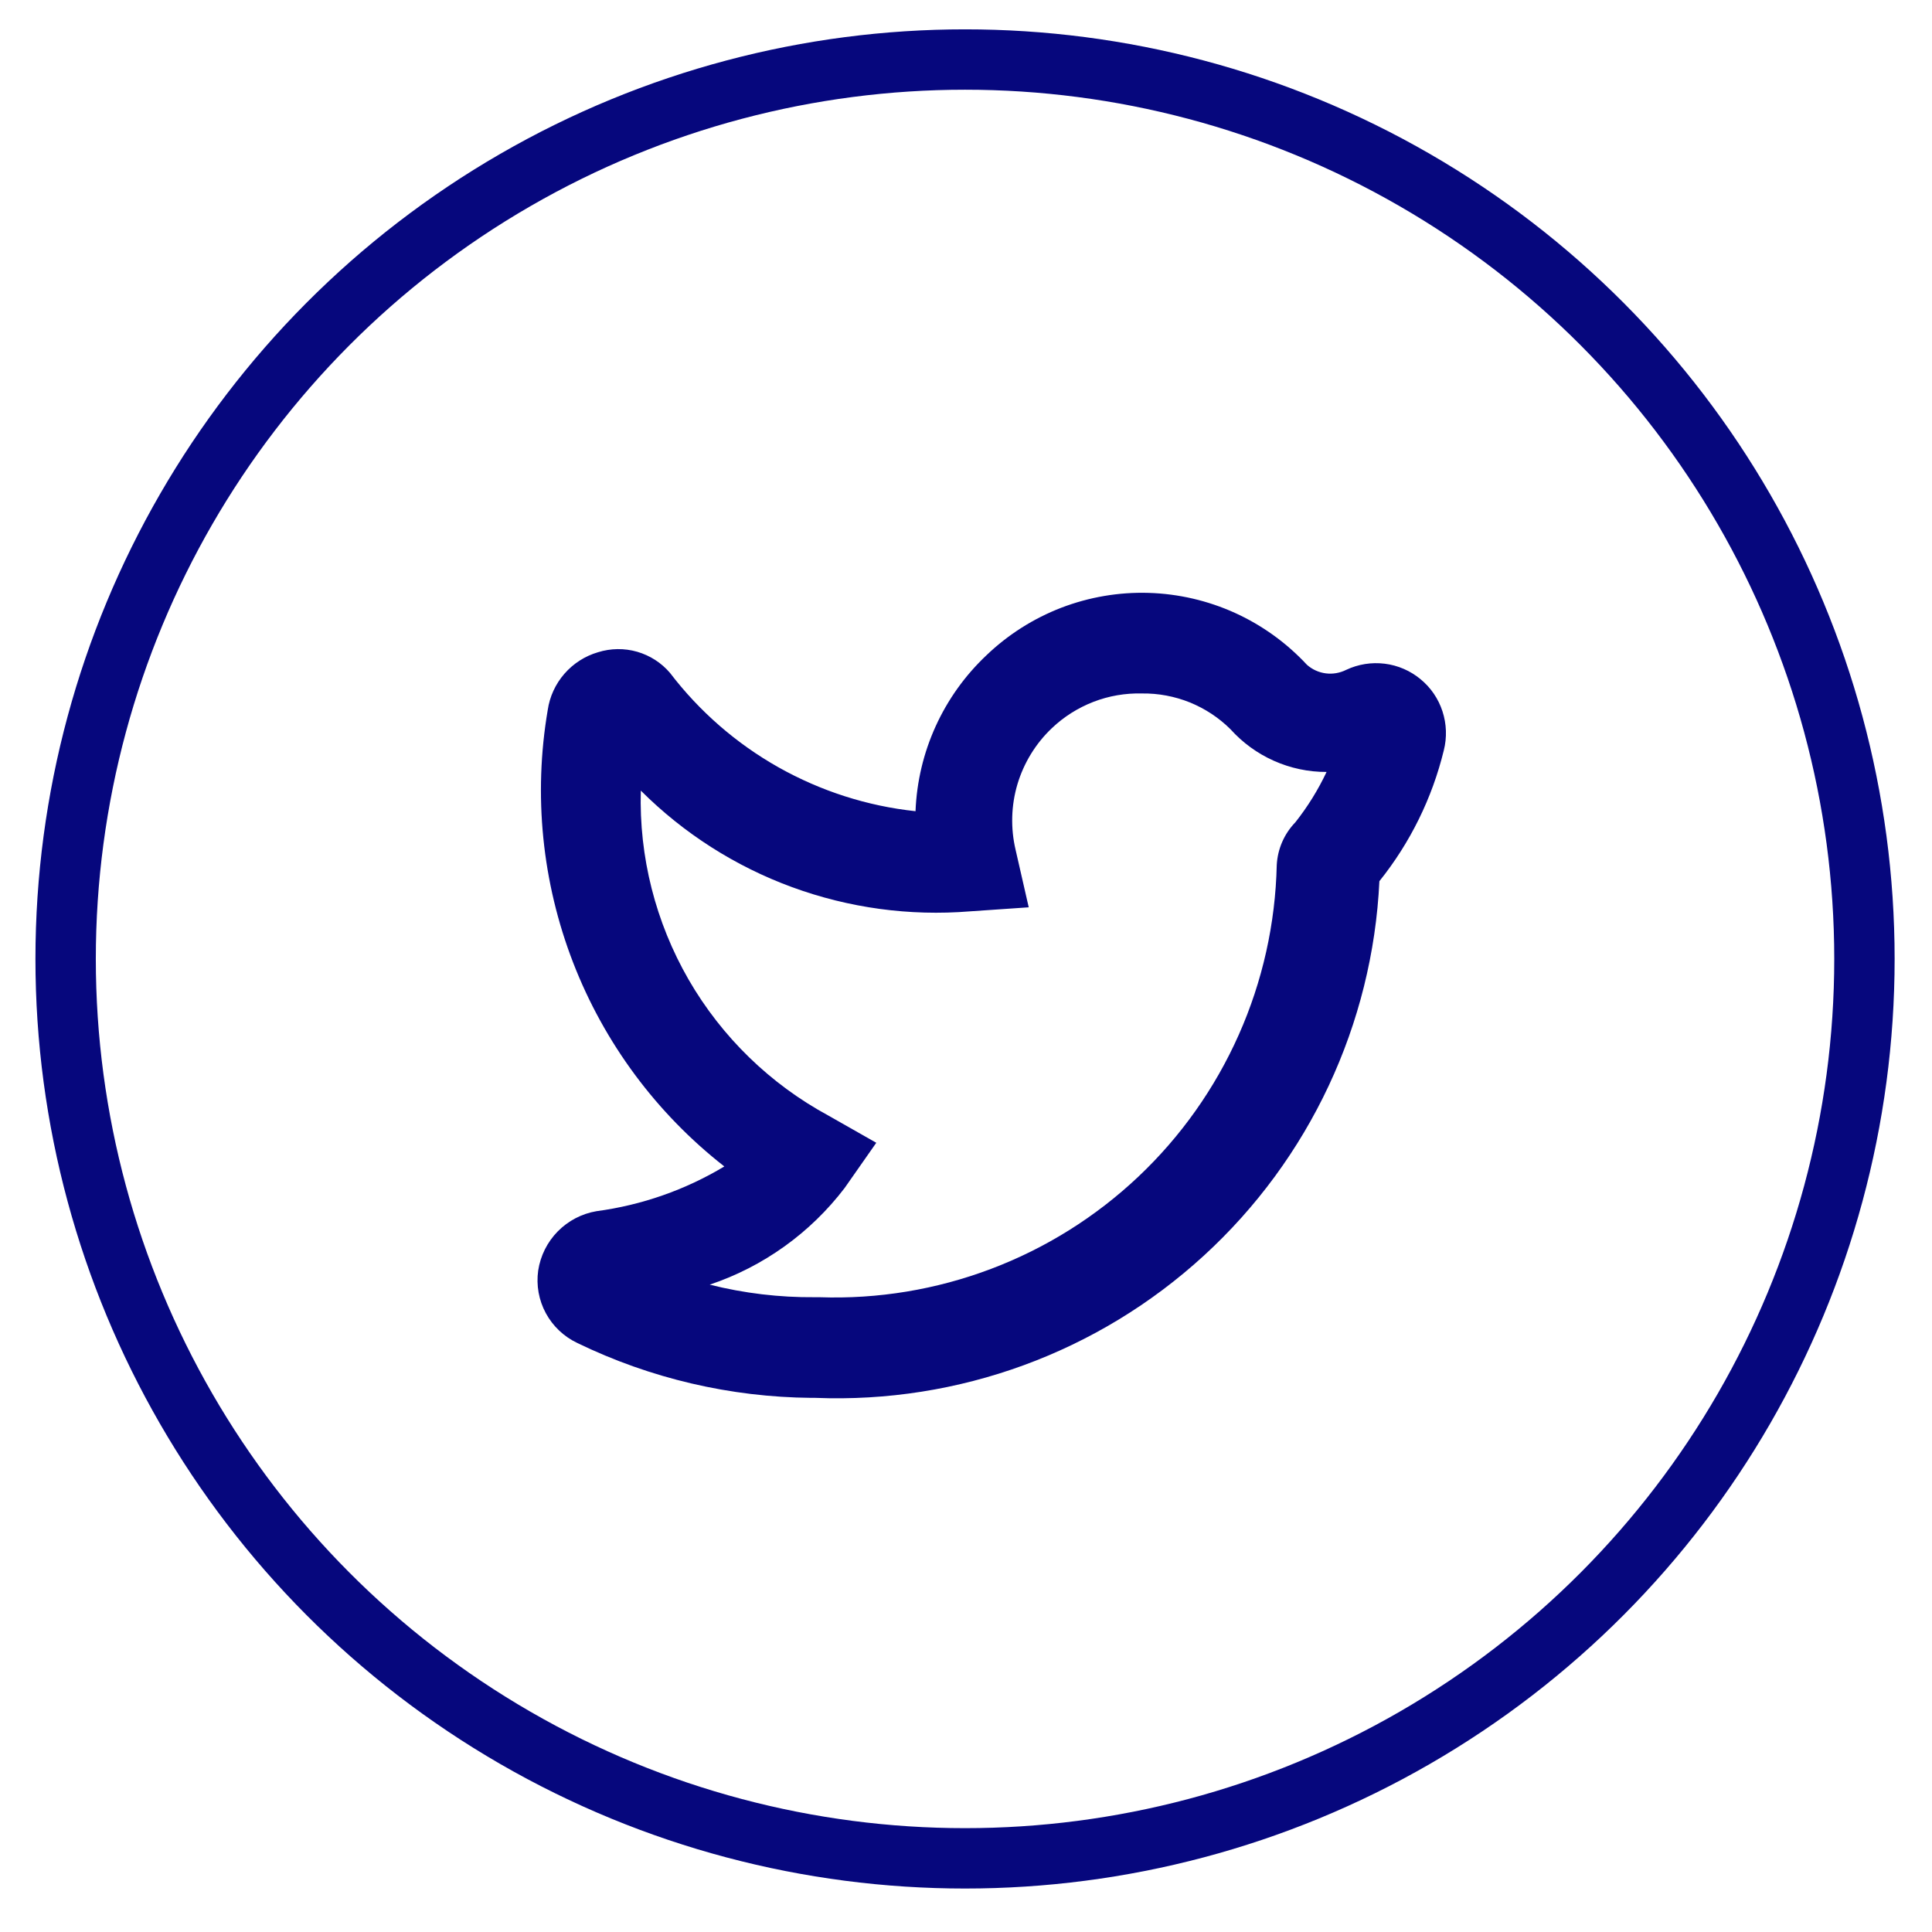 <svg width="32" height="32" viewBox="0 0 32 32" fill="none" xmlns="http://www.w3.org/2000/svg">
    <circle cx="15.984" cy="15.883" r="14.897" stroke="#06077D" />
    <path
        d="M13.505 23.153H13.439C12.096 23.141 10.772 22.831 9.564 22.245C9.341 22.14 9.158 21.967 9.041 21.751C8.924 21.535 8.88 21.288 8.914 21.045C8.951 20.8 9.064 20.573 9.238 20.396C9.411 20.22 9.636 20.102 9.88 20.061C10.629 19.961 11.35 19.709 11.997 19.32C10.873 18.441 10.008 17.274 9.493 15.944C8.978 14.613 8.832 13.168 9.072 11.761C9.104 11.539 9.2 11.33 9.348 11.16C9.496 10.99 9.689 10.866 9.905 10.803C10.116 10.737 10.341 10.734 10.553 10.795C10.764 10.856 10.954 10.977 11.097 11.145C11.584 11.783 12.195 12.315 12.894 12.709C13.594 13.103 14.366 13.351 15.164 13.436C15.202 12.454 15.624 11.527 16.339 10.853C16.696 10.511 17.117 10.244 17.578 10.066C18.04 9.889 18.532 9.805 19.026 9.82C19.52 9.835 20.006 9.948 20.456 10.152C20.906 10.357 21.311 10.649 21.647 11.011C21.735 11.089 21.843 11.138 21.959 11.153C22.075 11.168 22.193 11.147 22.297 11.095C22.496 11.001 22.717 10.966 22.935 10.993C23.153 11.02 23.359 11.109 23.528 11.249C23.698 11.388 23.824 11.573 23.892 11.782C23.96 11.991 23.968 12.215 23.914 12.428C23.721 13.22 23.357 13.959 22.847 14.595C22.735 16.965 21.689 19.195 19.939 20.798C18.189 22.402 15.877 23.248 13.505 23.153ZM13.505 21.486H13.572C14.541 21.52 15.507 21.36 16.414 21.017C17.32 20.675 18.15 20.155 18.855 19.489C19.559 18.824 20.125 18.024 20.518 17.139C20.912 16.253 21.125 15.297 21.147 14.328C21.161 14.062 21.27 13.811 21.455 13.62C21.659 13.362 21.832 13.083 21.972 12.786C21.672 12.787 21.375 12.724 21.101 12.602C20.826 12.48 20.581 12.301 20.38 12.078C20.188 11.887 19.958 11.736 19.707 11.634C19.455 11.533 19.185 11.482 18.914 11.486C18.639 11.479 18.366 11.526 18.11 11.625C17.855 11.724 17.62 11.872 17.422 12.061C17.154 12.315 16.958 12.636 16.852 12.989C16.747 13.343 16.737 13.719 16.822 14.078L17.039 15.028L16.064 15.095C15.065 15.176 14.06 15.039 13.119 14.694C12.178 14.349 11.323 13.803 10.614 13.095C10.583 14.192 10.858 15.275 11.406 16.226C11.955 17.176 12.757 17.956 13.722 18.478L14.514 18.928L13.989 19.678C13.421 20.422 12.643 20.98 11.755 21.278C12.325 21.421 12.91 21.491 13.497 21.486H13.505Z"
        fill="#06077D" />
</svg>